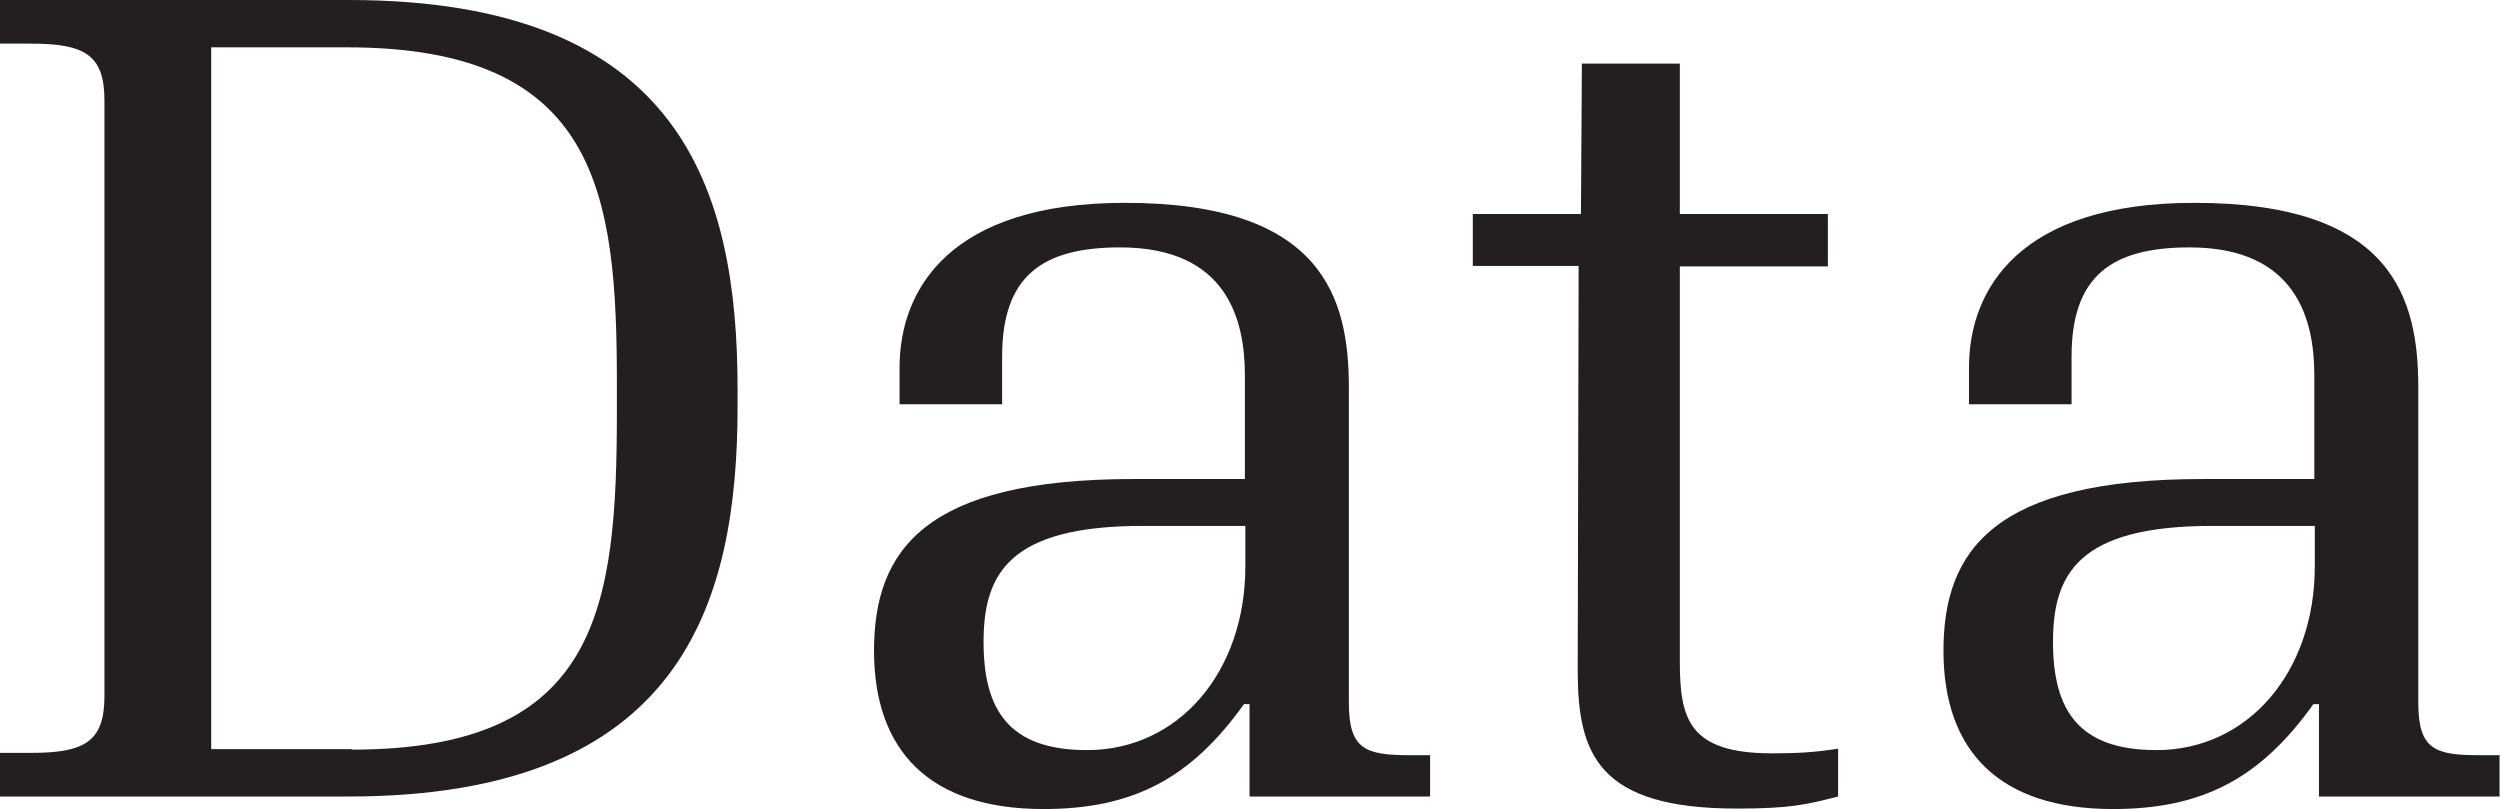 <?xml version="1.0" encoding="UTF-8"?><svg id="Layer_2" data-name="Layer 2" xmlns="http://www.w3.org/2000/svg" viewBox="0 0 53.86 17.43"><defs><style>.cls-1 {
        fill: #231f20;
        stroke-width: 0px;
      }</style></defs><g id="Layer_1-2" data-name="Layer 1"><g><path class="cls-1" d="M7.51,0c7.15,0,8.38,4.06,8.38,8.38v.38c0,4.27-1.22,8.4-8.38,8.4H0v-.94h.67c1.15,0,1.58-.24,1.58-1.22V2.16c0-.98-.43-1.22-1.58-1.22h-.67v-.94h7.51ZM7.58,16.15c5.33,0,5.71-3.05,5.71-7.3v-.6c0-4.1-.41-7.23-5.81-7.23h-2.93v15.12h3.02Z"/><path class="cls-1" d="M24.24,4.37c4.27,0,4.82,2.06,4.82,3.98v6.79c0,1.01.36,1.13,1.32,1.13h.43v.89h-3.89v-1.99h-.12c-1.15,1.61-2.4,2.26-4.32,2.26-2.45,0-3.65-1.25-3.65-3.41s1.08-3.7,5.59-3.7h2.4v-2.23c0-1.2-.38-2.76-2.69-2.76-1.68,0-2.54.62-2.54,2.35v1.03h-2.21v-.79c0-1.7,1.1-3.55,4.85-3.55ZM26.83,12.19v-.86h-2.21c-2.88,0-3.43,1.03-3.43,2.5s.55,2.33,2.23,2.33c1.97,0,3.41-1.68,3.41-3.96Z"/><path class="cls-1" d="M31.73,4.61h2.33l.02-3.24h2.11v3.24h3.19v1.13h-3.19v8.5c0,1.25.19,1.99,1.99,1.99.53,0,.91-.02,1.42-.1v1.03c-.67.17-1.01.26-2.18.26-3,0-3.43-1.18-3.43-2.98l.02-8.71h-2.28v-1.13Z"/><path class="cls-1" d="M47.28,4.37c4.27,0,4.82,2.06,4.82,3.98v6.79c0,1.01.36,1.13,1.32,1.13h.43v.89h-3.89v-1.99h-.12c-1.15,1.61-2.4,2.26-4.32,2.26-2.45,0-3.65-1.25-3.65-3.41s1.08-3.7,5.59-3.7h2.4v-2.23c0-1.2-.38-2.76-2.69-2.76-1.68,0-2.54.62-2.54,2.35v1.03h-2.21v-.79c0-1.7,1.1-3.55,4.85-3.55ZM49.87,12.19v-.86h-2.21c-2.88,0-3.43,1.03-3.43,2.5s.55,2.33,2.23,2.33c1.97,0,3.41-1.68,3.41-3.96Z"/></g></g></svg>